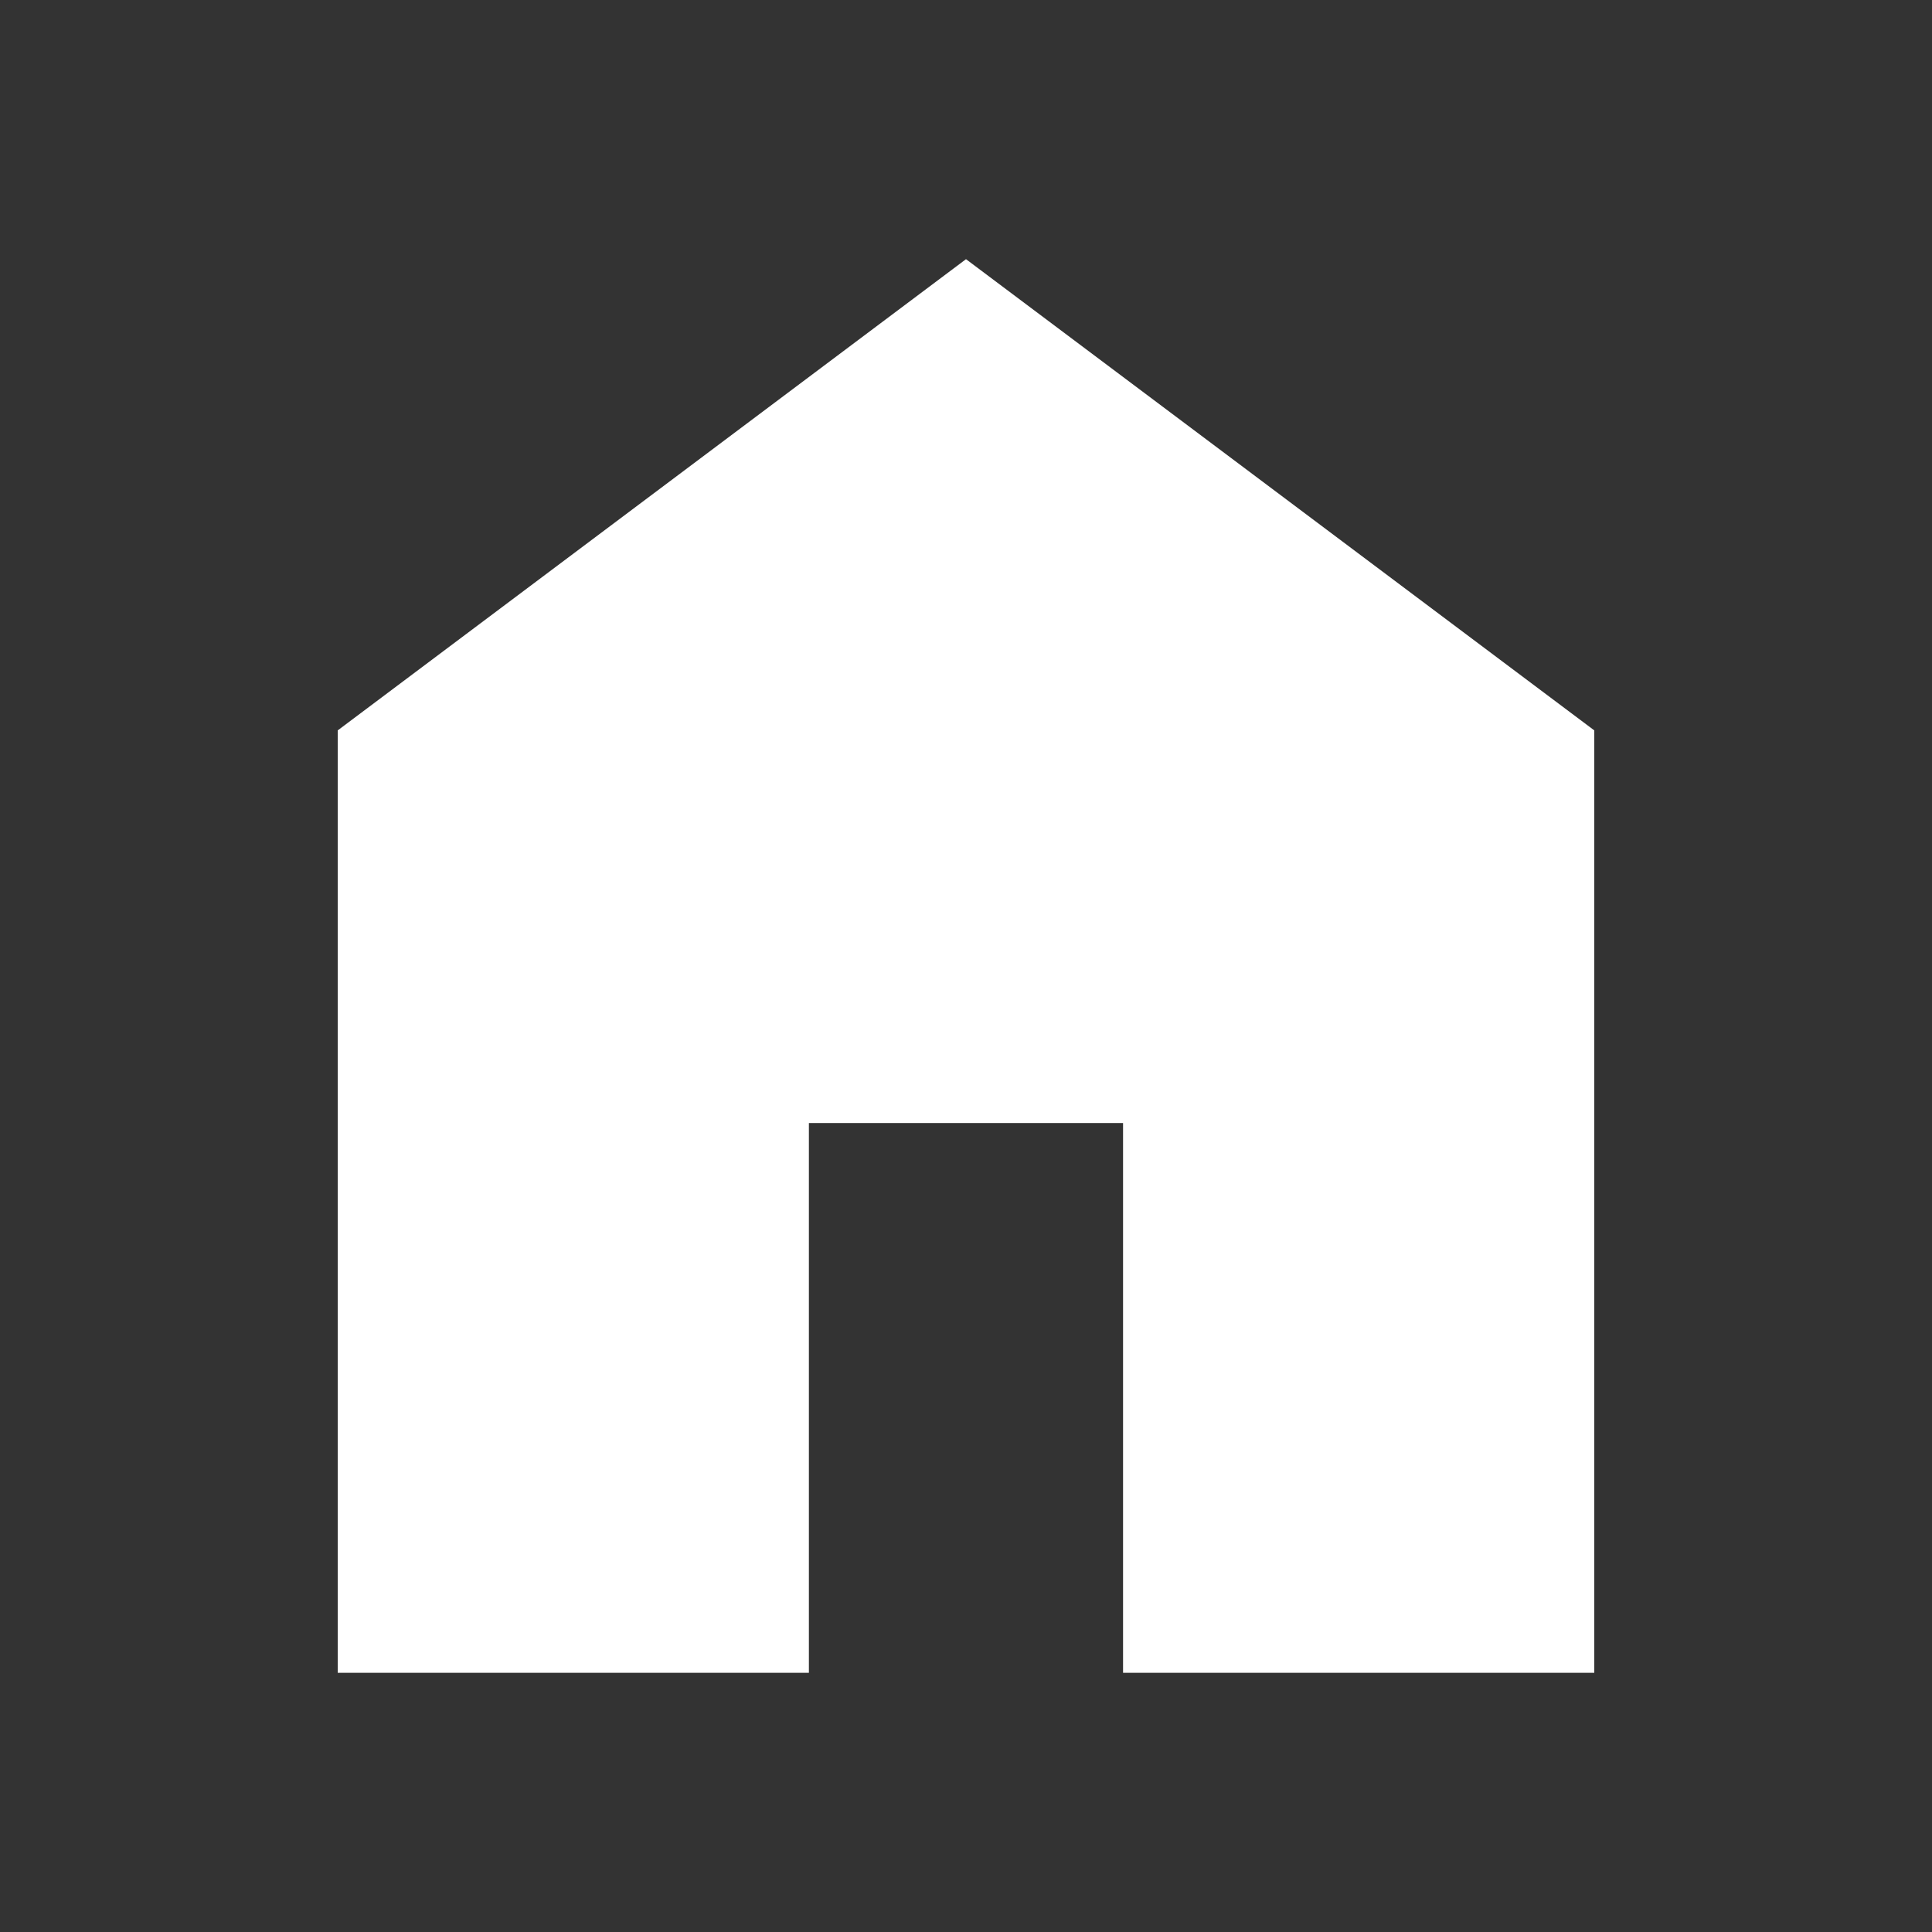 <svg width="41" height="41" viewBox="0 0 41 41" fill="none" xmlns="http://www.w3.org/2000/svg">
<rect x="0" y="0" width="41" height="41" fill="#333333" stroke="none"/>
<mask id="mask0_2003_13306" style="mask-type:alpha" maskUnits="userSpaceOnUse" x="0" y="0" width="41" height="41">
<rect x="0.5" y="0.5" width="40" height="40" fill="#D9D9D9"/>
</mask>
<g mask="url(#mask0_2003_13306)">
<path d="M7.167 35.5V15.5L20.5 5.5L33.833 15.5V35.5H23.833V23.833H17.166V35.5H7.167Z" fill="white"/>
</g>
</svg>
